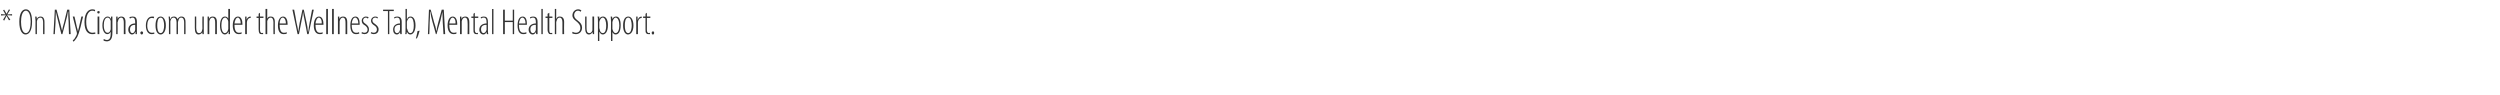 <?xml version="1.0" standalone="no"?><!DOCTYPE svg PUBLIC "-//W3C//DTD SVG 1.1//EN" "http://www.w3.org/Graphics/SVG/1.1/DTD/svg11.dtd"><svg xmlns="http://www.w3.org/2000/svg" version="1.1" width="725px" height="27.6px" viewBox="0 -2 725 27.6" style="top:-2px"><desc>* On MyCigna.com under the Wellness Tab, Mental Health Support.</desc><defs/><g id="Polygon20744"><path d="m2.9.9l-.8 1.3l1.4-.1v.4l-1.4-.1v.1L3 3.7l-.4.2l-.7-1.3L1.2 4l-.3-.3l.8-1.3l-1.4.1v-.4l1.3.1L.9 1l.3-.2l.7 1.2l.7-1.3l.3.2zM7.4 8c-.9 0-1.8-1-1.8-3.7c0-2.6.9-3.6 1.9-3.6c1 0 1.8 1 1.8 3.6C9.3 7 8.4 8 7.4 8zm.1-.4c1.1 0 1.4-1.9 1.4-3.3c0-1.3-.3-3.2-1.4-3.2c-1.1 0-1.4 1.9-1.4 3.2c0 1.4.3 3.3 1.4 3.3zM10.3 4c0-.6-.1-.8-.1-1.2c.03.04.4 0 .4 0l.1.7s-.02-.05 0 0c.2-.5.6-.7 1.1-.7c.5 0 1.1.3 1.1 1.6c.04-.01 0 3.5 0 3.5h-.4s-.02-3.33 0-3.3c0-.7-.1-1.5-.8-1.5c-.5 0-.9.4-1 1.1v.4c.02.03 0 3.3 0 3.3h-.4s-.03-3.9 0-3.9zm9.6.5c-.1-1.1-.1-2.2-.1-3.1h-.1c-.1.8-.3 1.7-.6 2.7l-1 3.8h-.3s-.93-3.64-.9-3.6c-.3-1.1-.5-2-.7-2.9c0 .9-.1 2-.1 3.2c-.01-.04-.2 3.3-.2 3.3h-.4l.4-7.1h.5l1 3.7c.2.9.4 1.5.6 2.4c.2-.9.3-1.5.6-2.4c-.02-.05.9-3.7.9-3.7h.6l.4 7.1h-.5s-.13-3.43-.1-3.4zm1.7-1.7s.74 3.1.7 3.1c.2.5.2.8.3 1.2c.1-.3.2-.8.3-1.2l.7-3.1h.5s-.73 2.86-.7 2.9c-.4 1.4-.7 2.8-1.4 3.6c-.3.5-.6.7-.7.8l-.2-.4c.2-.1.5-.4.7-.8c.2-.3.4-.7.5-1v-.4l-1.2-4.7h.5zm6.1 4.9c-.2.2-.6.2-1 .2c-1.1 0-2.2-.8-2.2-3.5c0-2.9 1.3-3.7 2.3-3.7c.4 0 .7.1.8.2l-.1.4c-.2-.1-.3-.2-.8-.2c-.7 0-1.7.8-1.7 3.2c0 2.5.9 3.2 1.8 3.2c.3 0 .6-.1.8-.1l.1.3zm.6.2V2.8h.5v5.1h-.5zm.2-6c-.1 0-.3-.1-.3-.4c0-.2.2-.3.4-.3c.2 0 .3.1.3.3c0 .3-.1.4-.3.4h-.1zm4.1 5.3c0 1.5-.2 1.9-.5 2.3c-.2.3-.7.5-1.1.5c-.4 0-.8-.1-1-.3l.1-.4c.2.1.5.3.9.3c.6 0 1.1-.4 1.1-1.8c.02.03 0-.6 0-.6c0 0 0-.01 0 0c-.2.4-.5.7-1 .7c-.7 0-1.4-.9-1.4-2.5c0-2 .9-2.6 1.5-2.6c.6 0 .8.4.9.6c.04.03.1 0 .1 0v-.6s.41.04.4 0v4.4zm-.5-2.7v-.4c-.1-.4-.3-1-.9-1c-.7 0-1.1.9-1.1 2.2c0 1.5.5 2.2 1.1 2.2c.3 0 .7-.1.9-1v-2zm1.6-.5V2.8c-.05.04.4 0 .4 0v.7s0-.05 0 0c.2-.5.6-.7 1.1-.7c.6 0 1.2.3 1.2 1.6c-.04-.01 0 3.5 0 3.5h-.5s.01-3.33 0-3.3c0-.7-.1-1.5-.8-1.5c-.4 0-.8.4-.9 1.1c-.1.1-.1.3-.1.4c.04.03 0 3.3 0 3.3h-.4V4zm6 2.7v1.2c.04-.03-.4 0-.4 0v-.6s-.05.02-.1 0c-.1.4-.5.7-.9.7c-.6 0-1.1-.6-1.1-1.4c0-1.2.9-1.8 2-1.8v-.2c0-.9-.1-1.5-.8-1.5c-.3 0-.5.1-.7.3l-.2-.4c.2-.1.6-.2 1-.2c.7 0 1.2.3 1.2 1.6v2.3zm-.5-1.5c-.3 0-1.5 0-1.5 1.3c0 .8.3 1.1.7 1.1c.4 0 .7-.4.8-1V5.2zM41.1 8c-.2 0-.4-.2-.4-.5c0-.2.2-.4.4-.4c.2 0 .4.2.4.4c0 .3-.2.5-.4.5zm3.7-.3c-.2.2-.5.2-.9.2c-.9 0-1.6-.9-1.6-2.5c0-1.4.6-2.6 1.8-2.6c.2 0 .5 0 .6.1l-.1.4c-.1 0-.3-.1-.6-.1c-.9 0-1.3 1.1-1.3 2.2c0 1.3.5 2.1 1.3 2.1c.3 0 .5 0 .7-.1l.1.3zm1.8.3c-.8 0-1.5-.8-1.5-2.6c0-1.9.7-2.6 1.5-2.6c.7 0 1.5.7 1.5 2.6c0 1.8-.8 2.6-1.5 2.6zm0-.4c.8 0 1-1.4 1-2.2c0-.9-.2-2.3-1-2.3c-.9 0-1 1.4-1 2.3c0 .8.1 2.2 1 2.2zM49 4c0-.6-.1-.8-.1-1.2c.02.04.4 0 .4 0v.7s.07-.03.1 0c.2-.5.5-.7 1.1-.7c.4 0 .8.2 1 .8c.1-.3.3-.5.5-.6c.2-.2.4-.2.7-.2c.5 0 1.1.3 1.1 1.6c.04.04 0 3.5 0 3.5h-.4s-.01-3.3 0-3.3c0-.7-.1-1.5-.9-1.5c-.4 0-.7.4-.8 1c-.1.2-.1.3-.1.5c.03 0 0 3.3 0 3.3h-.4s-.02-3.43 0-3.4c0-.7-.2-1.4-.9-1.4c-.4 0-.8.4-.9 1.1v3.7h-.4S48.96 4 49 4zm10.1 2.6v1.3c.04-.03-.4 0-.4 0v-.5s-.03-.05 0 0c-.1.1-.5.6-1.1.6c-.8 0-1.1-.7-1.1-1.9c-.01 0 0-3.3 0-3.3h.4s.04 3.21 0 3.2c0 .9.2 1.6.8 1.6c.7 0 .9-.6.9-.9c.1-.2.1-.3.1-.5c-.05.03 0-3.4 0-3.4h.4v3.8zM60.2 4V2.8c-.03.04.4 0 .4 0v.7s.03-.05 0 0c.2-.5.6-.7 1.1-.7c.6 0 1.2.3 1.2 1.6c-.02-.01 0 3.5 0 3.5h-.5s.03-3.33 0-3.3c0-.7-.1-1.5-.8-1.5c-.4 0-.8.4-.9 1.1v.4c-.03.03 0 3.3 0 3.3h-.5s.02-3.9 0-3.9zM66.7.6s-.04 6.25 0 6.2v1.1c0-.03-.4 0-.4 0v-.7h-.1c-.1.4-.5.8-1 .8c-.7 0-1.4-.8-1.4-2.6c0-1.8.7-2.6 1.4-2.6c.4 0 .7.1 1 .6c-.01 0 0 0 0 0V.6h.5zm-.5 4.1v-.3c0-.7-.5-1.3-.9-1.3c-.8 0-1.1 1.1-1.1 2.3c0 1.1.3 2.2 1 2.2c.3 0 .8-.2 1-1.2V4.7zm1.8.5c0 2 .7 2.3 1.3 2.3c.3 0 .6 0 .7-.2l.1.4c-.2.2-.6.2-.9.2c-1.1 0-1.7-1-1.7-2.5c0-1.6.6-2.6 1.5-2.6c1 0 1.3 1.2 1.3 2.1v.3H68zm1.8-.4c0-1.2-.5-1.7-.8-1.7c-.6 0-.9.9-1 1.7h1.8zm1.3-.8V2.8c-.03.04.4 0 .4 0v.9s.04-.05 0 0c.2-.5.6-.9 1.1-.9h.1v.4h-.1c-.6 0-1 .7-1 1.3v.4c-.03.03 0 3 0 3h-.5s.02-3.9 0-3.9zm4.3-2.3v1.1h1v.4h-1s.04 3.46 0 3.5c0 .7.3.9.6.9c.1 0 .2-.1.3-.1v.4h-.4c-.3 0-.5 0-.7-.3c-.1-.2-.2-.5-.2-1.1c-.01-.01 0-3.3 0-3.3h-.6v-.4h.6v-.8l.4-.3zM77 .6h.5v2.8s.02-.02 0 0c.1-.2.3-.4.4-.5c.2-.1.4-.1.7-.1c.5 0 1.1.3 1.1 1.5c.01.05 0 3.6 0 3.6h-.4s-.04-3.4 0-3.4c0-.7-.2-1.4-.8-1.4c-.5 0-.8.4-1 1v3.8h-.5V.6zm4.1 4.6c0 2 .7 2.3 1.2 2.3c.4 0 .6 0 .8-.2l.1.4c-.3.2-.6.2-1 .2c-1.1 0-1.6-1-1.6-2.5c0-1.6.6-2.6 1.5-2.6c1 0 1.3 1.2 1.3 2.1v.3h-2.3zm1.8-.4c0-1.2-.5-1.7-.9-1.7c-.6 0-.9.9-.9 1.7h1.8zm3.4 3.1L84.8.8h.5s.75 3.78.7 3.8c.2.9.4 1.7.5 2.6c.1-.9.3-1.7.4-2.6c.05-.04.8-3.8.8-3.8h.4s.78 3.66.8 3.7c.2.8.3 1.6.4 2.7h.1c.1-1.1.3-1.9.4-2.7c.01.02.7-3.7.7-3.7h.5l-1.5 7.1h-.4l-.8-4.2c-.2-.8-.3-1.6-.4-2.3c-.1.8-.2 1.5-.4 2.4l-.8 4.1h-.4zm5.2-2.7c0 2 .7 2.3 1.3 2.3c.3 0 .6 0 .7-.2l.1.4c-.2.2-.6.2-.9.2c-1.1 0-1.7-1-1.7-2.5c0-1.6.6-2.6 1.5-2.6c1 0 1.3 1.2 1.3 2.1v.3h-2.3zm1.8-.4c.1-1.2-.5-1.7-.8-1.7c-.6 0-.9.9-1 1.7h1.8zM94.6.6h.5v7.3h-.5V.6zm1.7 0h.5v7.3h-.5V.6zM98 4V2.8c-.03.04.4 0 .4 0v.7s.02-.05 0 0c.2-.5.6-.7 1.1-.7c.6 0 1.2.3 1.2 1.6c-.02-.01 0 3.5 0 3.5h-.5s.03-3.33 0-3.3c0-.7-.1-1.5-.8-1.5c-.4 0-.8.4-.9 1.1v.4c-.03.03 0 3.3 0 3.3h-.5S98.02 4 98 4zm4 1.2c0 2 .7 2.3 1.3 2.3c.3 0 .6 0 .8-.2l.1.4c-.3.2-.7.2-1 .2c-1.1 0-1.6-1-1.6-2.5c0-1.6.5-2.6 1.5-2.6c1 0 1.2 1.2 1.2 2.1v.3H102zm1.9-.4c0-1.2-.5-1.7-.9-1.7c-.6 0-.9.9-1 1.7h1.9zm1.1 2.5c.1.1.4.2.7.2c.5 0 .9-.3.9-.9c0-.4-.2-.8-.7-1.2c-.6-.3-1-.7-1-1.4c0-.7.6-1.2 1.2-1.2c.4 0 .7.1.8.2l-.2.4c-.2-.2-.4-.3-.6-.3c-.5 0-.8.4-.8.8c0 .4.2.7.7 1c.5.4 1 .8 1 1.6c0 1-.6 1.4-1.3 1.4c-.3 0-.7-.1-.9-.3l.2-.3zm2.7 0c.1.1.4.2.7.2c.5 0 .9-.3.9-.9c0-.4-.1-.8-.7-1.2c-.5-.3-1-.7-1-1.4c0-.7.6-1.2 1.2-1.2c.4 0 .7.1.8.2l-.2.4c-.1-.2-.3-.3-.6-.3c-.5 0-.8.4-.8.8c0 .4.2.7.7 1c.5.4 1.1.8 1.1 1.6c0 1-.7 1.4-1.4 1.4c-.3 0-.7-.1-.9-.3l.2-.3zm4.8-6.1h-1.4v-.4h3.1v.4h-1.3v6.7h-.4V1.2zm4 5.5v1.2c0-.03-.4 0-.4 0l-.1-.6s.01.02 0 0c-.2.4-.5.7-.9.7c-.7 0-1.1-.6-1.1-1.4c0-1.2.9-1.8 2-1.8v-.2c0-.9-.1-1.5-.9-1.5c-.2 0-.5.1-.7.3l-.1-.4c.2-.1.6-.2.9-.2c.7 0 1.3.3 1.3 1.6v2.3zm-.5-1.5c-.4 0-1.6 0-1.6 1.3c0 .8.4 1.1.7 1.1c.5 0 .8-.4.9-1V5.2zm1.6-4.6h.4v2.9s.06-.03.1 0c.2-.6.6-.7 1-.7c.7 0 1.4.7 1.4 2.6c0 1.8-.8 2.6-1.5 2.6c-.6 0-.8-.4-1-.8c.02-.03 0 0 0 0l-.1.7s-.35-.03-.4 0c.1-.2.1-.8.1-1.1V.6zm.4 5.5c0 .1 0 .2.1.3c.2 1 .6 1.2.9 1.2c.8 0 1-1.1 1-2.2c0-1.1-.2-2.3-1-2.3c-.5 0-.9.7-1 1.2v1.8zm2.6 3.1c.1-.4.4-1.6.5-2.2l.6-.1c-.2.8-.6 2-.8 2.2l-.3.1zm7.8-4.7c0-1.1-.1-2.2-.1-3.1c-.2.8-.4 1.7-.6 2.7c-.03-.03-1.1 3.8-1.1 3.8h-.2s-.97-3.64-1-3.6c-.3-1.1-.5-2-.6-2.9h-.1c0 .9 0 2-.1 3.2c.04-.04-.1 3.3-.1 3.3h-.4l.3-7.1h.5s1.03 3.65 1 3.7c.3.9.5 1.5.6 2.4h.1c.1-.9.3-1.5.5-2.4c.04-.05 1-3.7 1-3.7h.6l.4 7.1h-.5s-.18-3.43-.2-3.4zm1.9.7c0 2 .7 2.3 1.3 2.3c.3 0 .6 0 .7-.2l.1.4c-.2.2-.6.2-.9.2c-1.1 0-1.7-1-1.7-2.5c0-1.6.6-2.6 1.5-2.6c1 0 1.3 1.2 1.3 2.1v.3h-2.3zm1.8-.4c.1-1.2-.5-1.7-.8-1.7c-.6 0-.9.9-1 1.7h1.8zm1.3-.8V2.8c-.01.04.4 0 .4 0v.7s.04-.05 0 0c.2-.5.6-.7 1.2-.7c.5 0 1.1.3 1.1 1.6v3.5h-.5s.05-3.33 0-3.3c0-.7-.1-1.5-.8-1.5c-.4 0-.8.4-.9 1.1v.4c-.02.03 0 3.3 0 3.3h-.5s.03-3.9 0-3.9zm4.3-2.3v1.1h1v.4h-1s.04 3.46 0 3.5c0 .7.3.9.6.9c.1 0 .2-.1.3-.1v.4h-.4c-.3 0-.5 0-.7-.3c-.2-.2-.2-.5-.2-1.1c-.02-.01 0-3.3 0-3.3h-.6v-.4h.6v-.8l.4-.3zm3.8 5c0 .4 0 .9.1 1.2c-.01-.03-.4 0-.4 0l-.1-.6s0 .02 0 0c-.2.4-.5.7-.9.7c-.7 0-1.2-.6-1.2-1.4c0-1.2 1-1.8 2.1-1.8v-.2c0-.9-.1-1.5-.9-1.5c-.2 0-.5.1-.7.3l-.1-.4c.2-.1.5-.2.9-.2c.7 0 1.2.3 1.2 1.6v2.3zm-.4-1.5c-.4 0-1.6 0-1.6 1.3c0 .8.4 1.1.7 1.1c.4 0 .8-.4.9-1V5.2zm1.6-4.6h.4v7.3h-.4V.6zm3.7.2v3.2h2.3V.8h.4v7.1h-.4V4.4h-2.3v3.5h-.5V.8h.5zm4.1 4.4c0 2 .7 2.3 1.3 2.3c.3 0 .6 0 .8-.2l.1.4c-.3.2-.7.2-1 .2c-1.1 0-1.6-1-1.6-2.5c0-1.6.5-2.6 1.5-2.6c1 0 1.2 1.2 1.2 2.1v.3h-2.3zm1.9-.4c0-1.2-.5-1.7-.9-1.7c-.6 0-.9.9-1 1.7h1.9zm3.5 1.9v1.2c0-.03-.4 0-.4 0l-.1-.6s.01.02 0 0c-.2.4-.5.7-.9.7c-.7 0-1.2-.6-1.2-1.4c0-1.2 1-1.8 2.1-1.8v-.2c0-.9-.1-1.5-.9-1.5c-.2 0-.5.1-.7.3l-.1-.4c.2-.1.6-.2.9-.2c.7 0 1.3.3 1.3 1.6v2.3zm-.5-1.5c-.4 0-1.6 0-1.6 1.3c0 .8.4 1.1.7 1.1c.5 0 .8-.4.9-1V5.2zM157 .6h.4v7.3h-.4V.6zm2.3 1.1v1.1h.9v.4h-.9s-.02 3.46 0 3.5c0 .7.2.9.5.9c.1 0 .2-.1.3-.1l.1.4h-.5c-.3 0-.5 0-.6-.3c-.2-.2-.3-.5-.3-1.1c.03-.01 0-3.3 0-3.3h-.6v-.4h.6v-.8l.5-.3zm1.6-1.1h.4v2.8s.06-.02.1 0c.1-.2.2-.4.4-.5c.2-.1.3-.1.6-.1c.5 0 1.2.3 1.2 1.5c-.05.05 0 3.6 0 3.6h-.5V4.5c0-.7-.2-1.4-.8-1.4c-.5 0-.8.4-.9 1c-.1.2-.1.3-.1.4c.04.02 0 3.4 0 3.4h-.4V.6zm5.2 6.6c.2.2.6.3.9.3c.8 0 1.3-.5 1.3-1.4c0-.8-.4-1.2-.9-1.7c-.3-.3-1.4-.9-1.4-1.9c0-1.1.8-1.8 1.7-1.8c.4 0 .7.2.9.3l-.2.4c-.2-.1-.4-.3-.8-.3c-.7 0-1.1.7-1.1 1.2c0 .9.5 1.2 1.1 1.7c.8.6 1.2 1.2 1.2 2c0 1.2-.8 1.9-1.8 1.9c-.4 0-.9-.1-1.1-.3l.2-.4zm6.2-.6v1.3c.02-.03-.4 0-.4 0v-.5s-.05-.05-.1 0c-.1.1-.4.6-1 .6c-.8 0-1.1-.7-1.1-1.9c-.03 0 0-3.3 0-3.3h.4s.02 3.21 0 3.2c0 .9.1 1.6.8 1.6c.6 0 .9-.6.9-.9v-.5c.03.03 0-3.4 0-3.4h.5s-.02 3.8 0 3.8zm1.1-2.2c0-.9 0-1.3-.1-1.6c.04.04.5 0 .5 0v.7s.01.01 0 0c.3-.6.7-.7 1.1-.7c.7 0 1.4.7 1.4 2.5c0 2-.8 2.7-1.5 2.7c-.5 0-.8-.4-.9-.7c-.05.02-.1 0-.1 0v2.6h-.4s-.02-5.51 0-5.5zm.4 1.6c0 .2 0 .3.1.4c.1 1 .6 1.2.9 1.2c.8 0 1-1.1 1-2.2c0-1.1-.3-2.3-1-2.3c-.5 0-.9.7-1 1.3v1.6zm3.4-1.6c0-.9-.1-1.3-.1-1.6c.01.04.4 0 .4 0l.1.7s-.02.01 0 0c.3-.6.7-.7 1.1-.7c.7 0 1.3.7 1.3 2.5c0 2-.7 2.7-1.5 2.7c-.5 0-.7-.4-.9-.7c.02.02 0 0 0 0v2.6h-.4s-.05-5.51 0-5.5zm.4 1.6v.4c.2 1 .7 1.2.9 1.2c.8 0 1.1-1.1 1.1-2.2c0-1.1-.3-2.3-1.1-2.3c-.4 0-.8.7-.9 1.3v1.6zm4.5 2c-.7 0-1.4-.8-1.4-2.6c0-1.9.7-2.6 1.5-2.6c.7 0 1.5.7 1.5 2.6c0 1.8-.8 2.6-1.6 2.6zm.1-.4c.8 0 1-1.4 1-2.2c0-.9-.2-2.3-1-2.3c-.9 0-1 1.4-1 2.3c0 .8.1 2.2 1 2.2zm2.3-3.6V2.8c-.01.04.4 0 .4 0v.9s.06-.05.1 0c.1-.5.5-.9 1.1-.9v.4c-.7 0-1.1.7-1.1 1.3v.4c-.02.03 0 3 0 3h-.5s.03-3.9 0-3.9zm3.1-2.3v1.1h1v.4h-1s.03 3.46 0 3.5c0 .7.3.9.6.9c.1 0 .2-.1.3-.1v.4h-.4c-.3 0-.5 0-.7-.3c-.2-.2-.2-.5-.2-1.1c-.02-.01 0-3.3 0-3.3h-.7v-.4h.7v-.8l.4-.3zm1.7 6.3c-.2 0-.3-.2-.3-.5c0-.2.1-.4.4-.4c.2 0 .3.2.3.4c0 .3-.1.5-.3.5h-.1z" stroke="none" fill="#333333"/></g></svg>